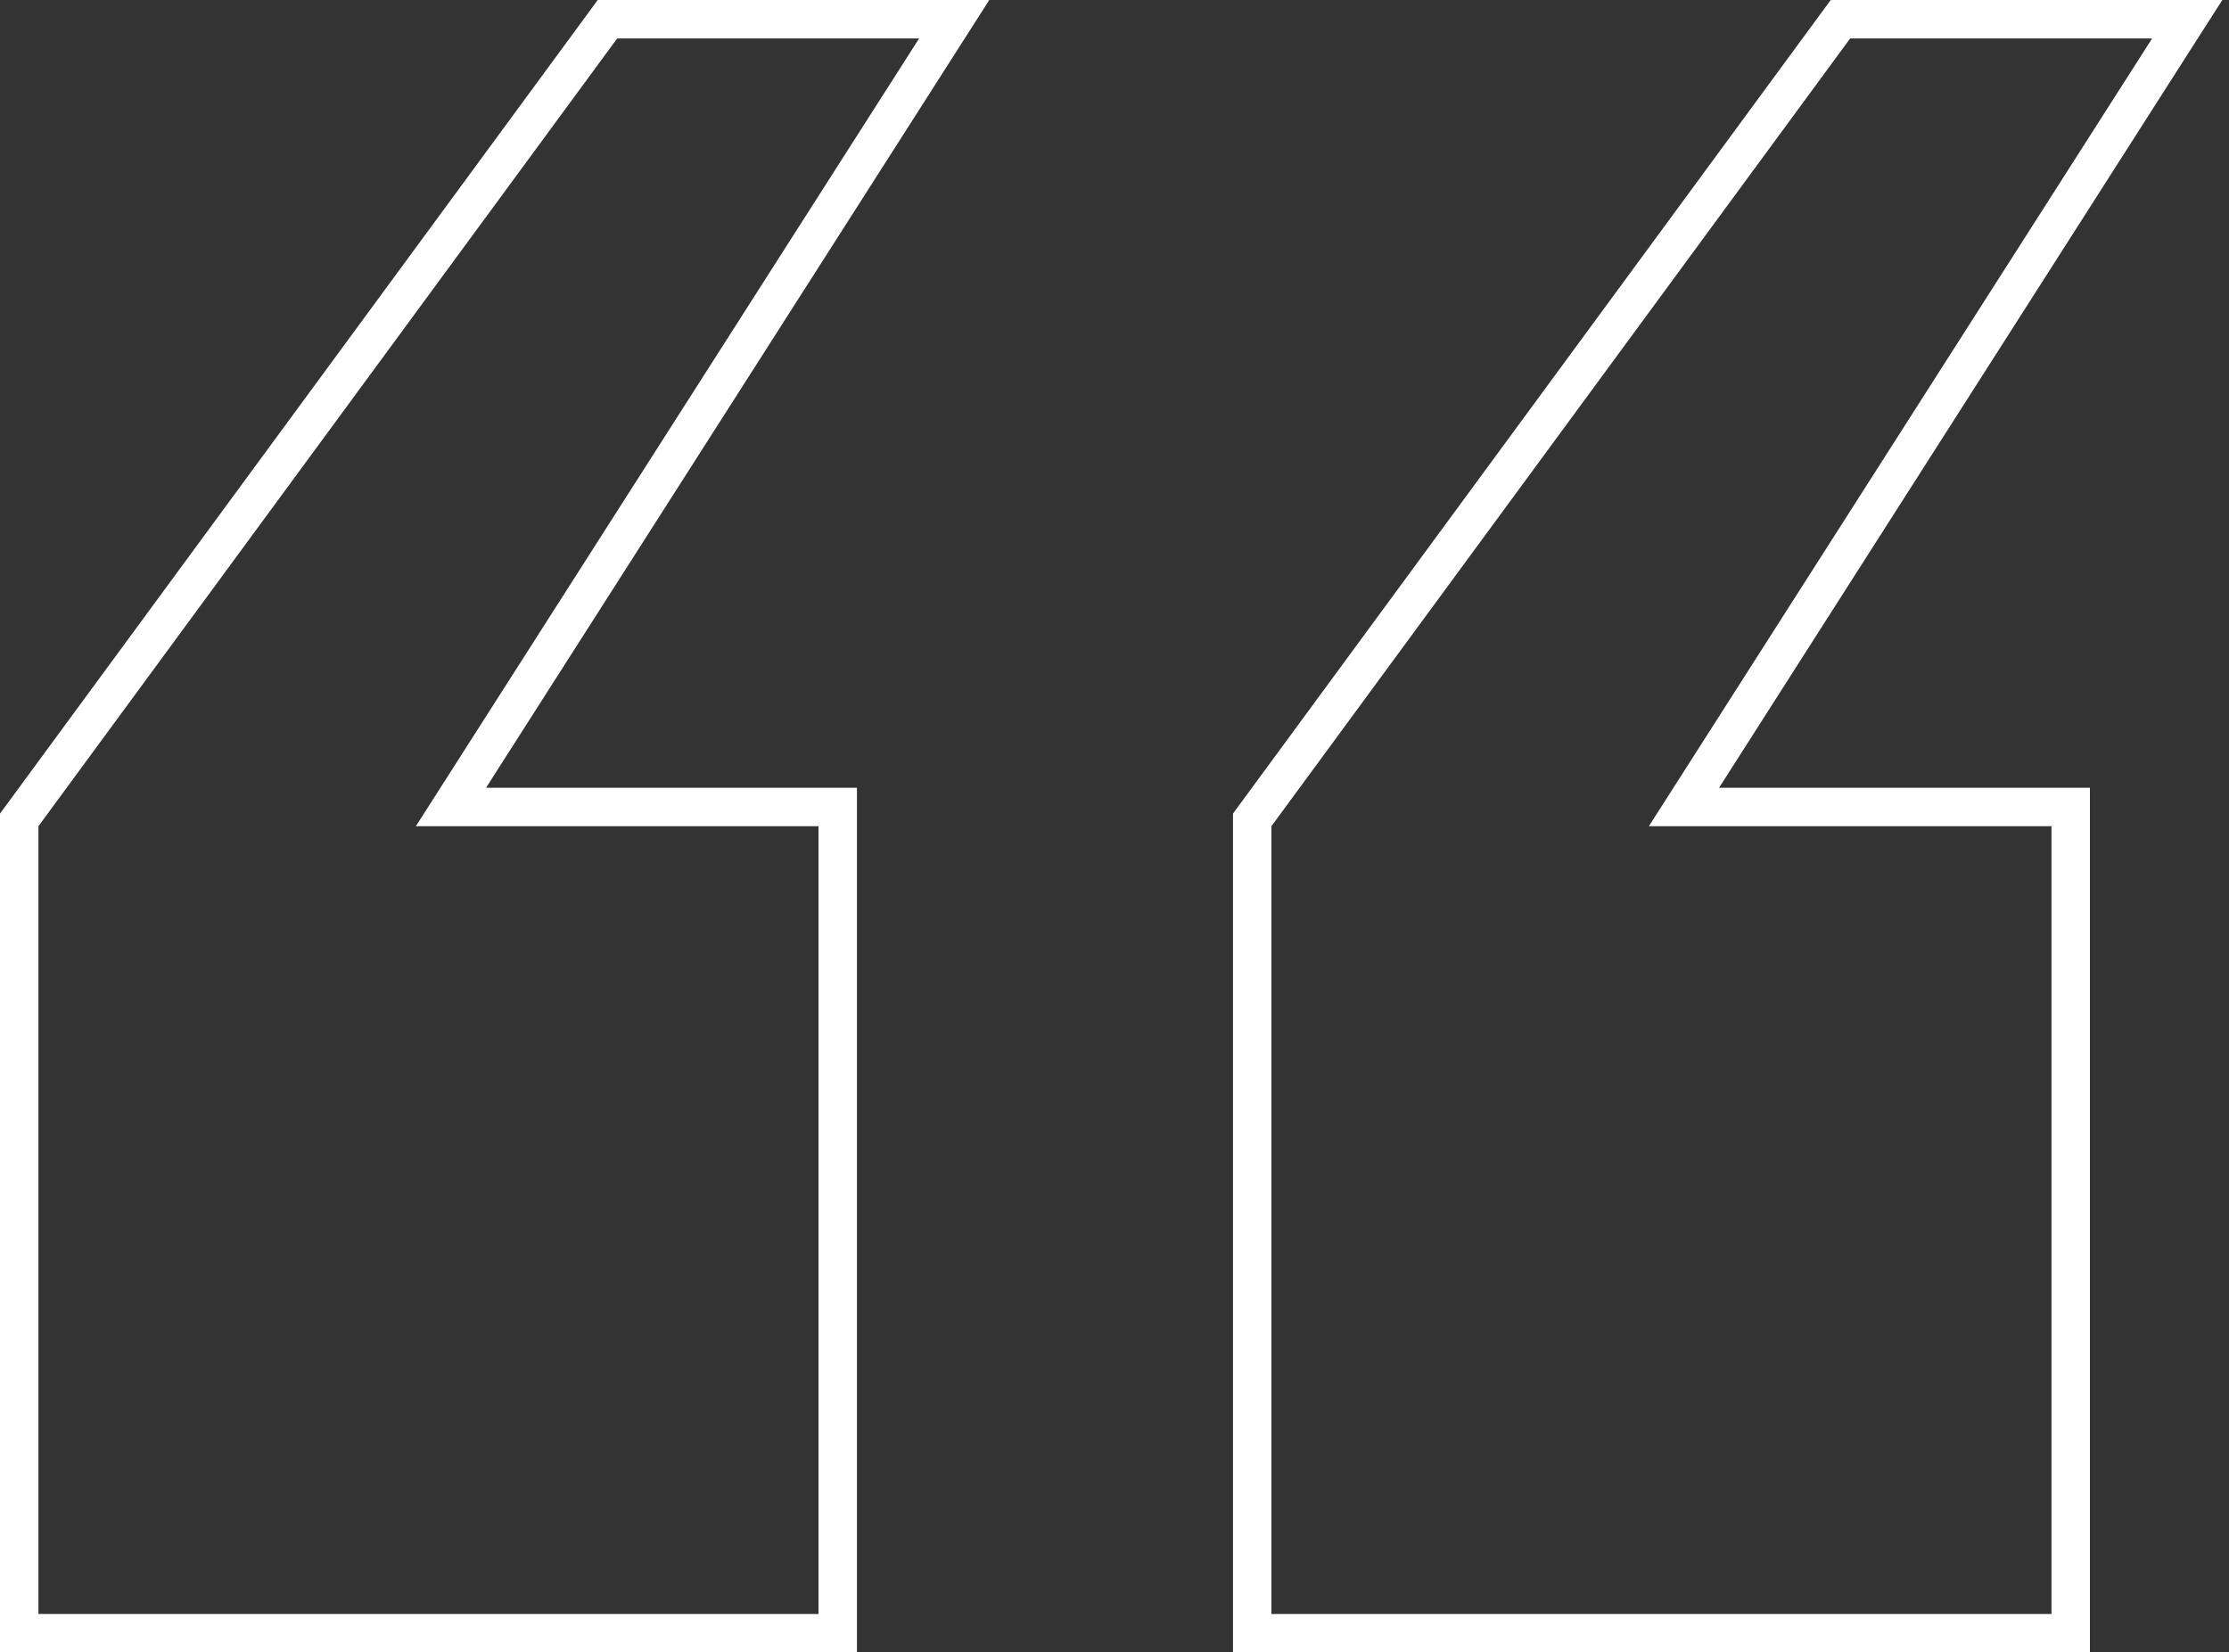 <svg xmlns="http://www.w3.org/2000/svg" width="58" height="43" viewBox="0 0 58 43" fill="none"><rect x="0" y="0" width="58" height="43" fill="#333333" stroke="none"/><path d="M32.583 42L32.583 42.5L33.083 42.5L53.381 42.5L53.881 42.5L53.881 42L53.881 21.5L53.881 21L53.381 21L43.818 21L56.421 1.269L56.913 0.5L56 0.5L48.143 0.5L47.89 0.5L47.74 0.704L32.68 21.204L32.583 21.336L32.583 21.5L32.583 42ZM0.5 42L0.5 42.5L1 42.5L21.298 42.5L21.798 42.5L21.798 42L21.798 21.5L21.798 21L21.298 21L11.734 21L24.338 1.269L24.829 0.5L23.917 0.5L16.059 0.5L15.806 0.5L15.657 0.704L0.597 21.204L0.5 21.336L0.5 21.5L0.5 42Z" stroke="white"></path></svg>